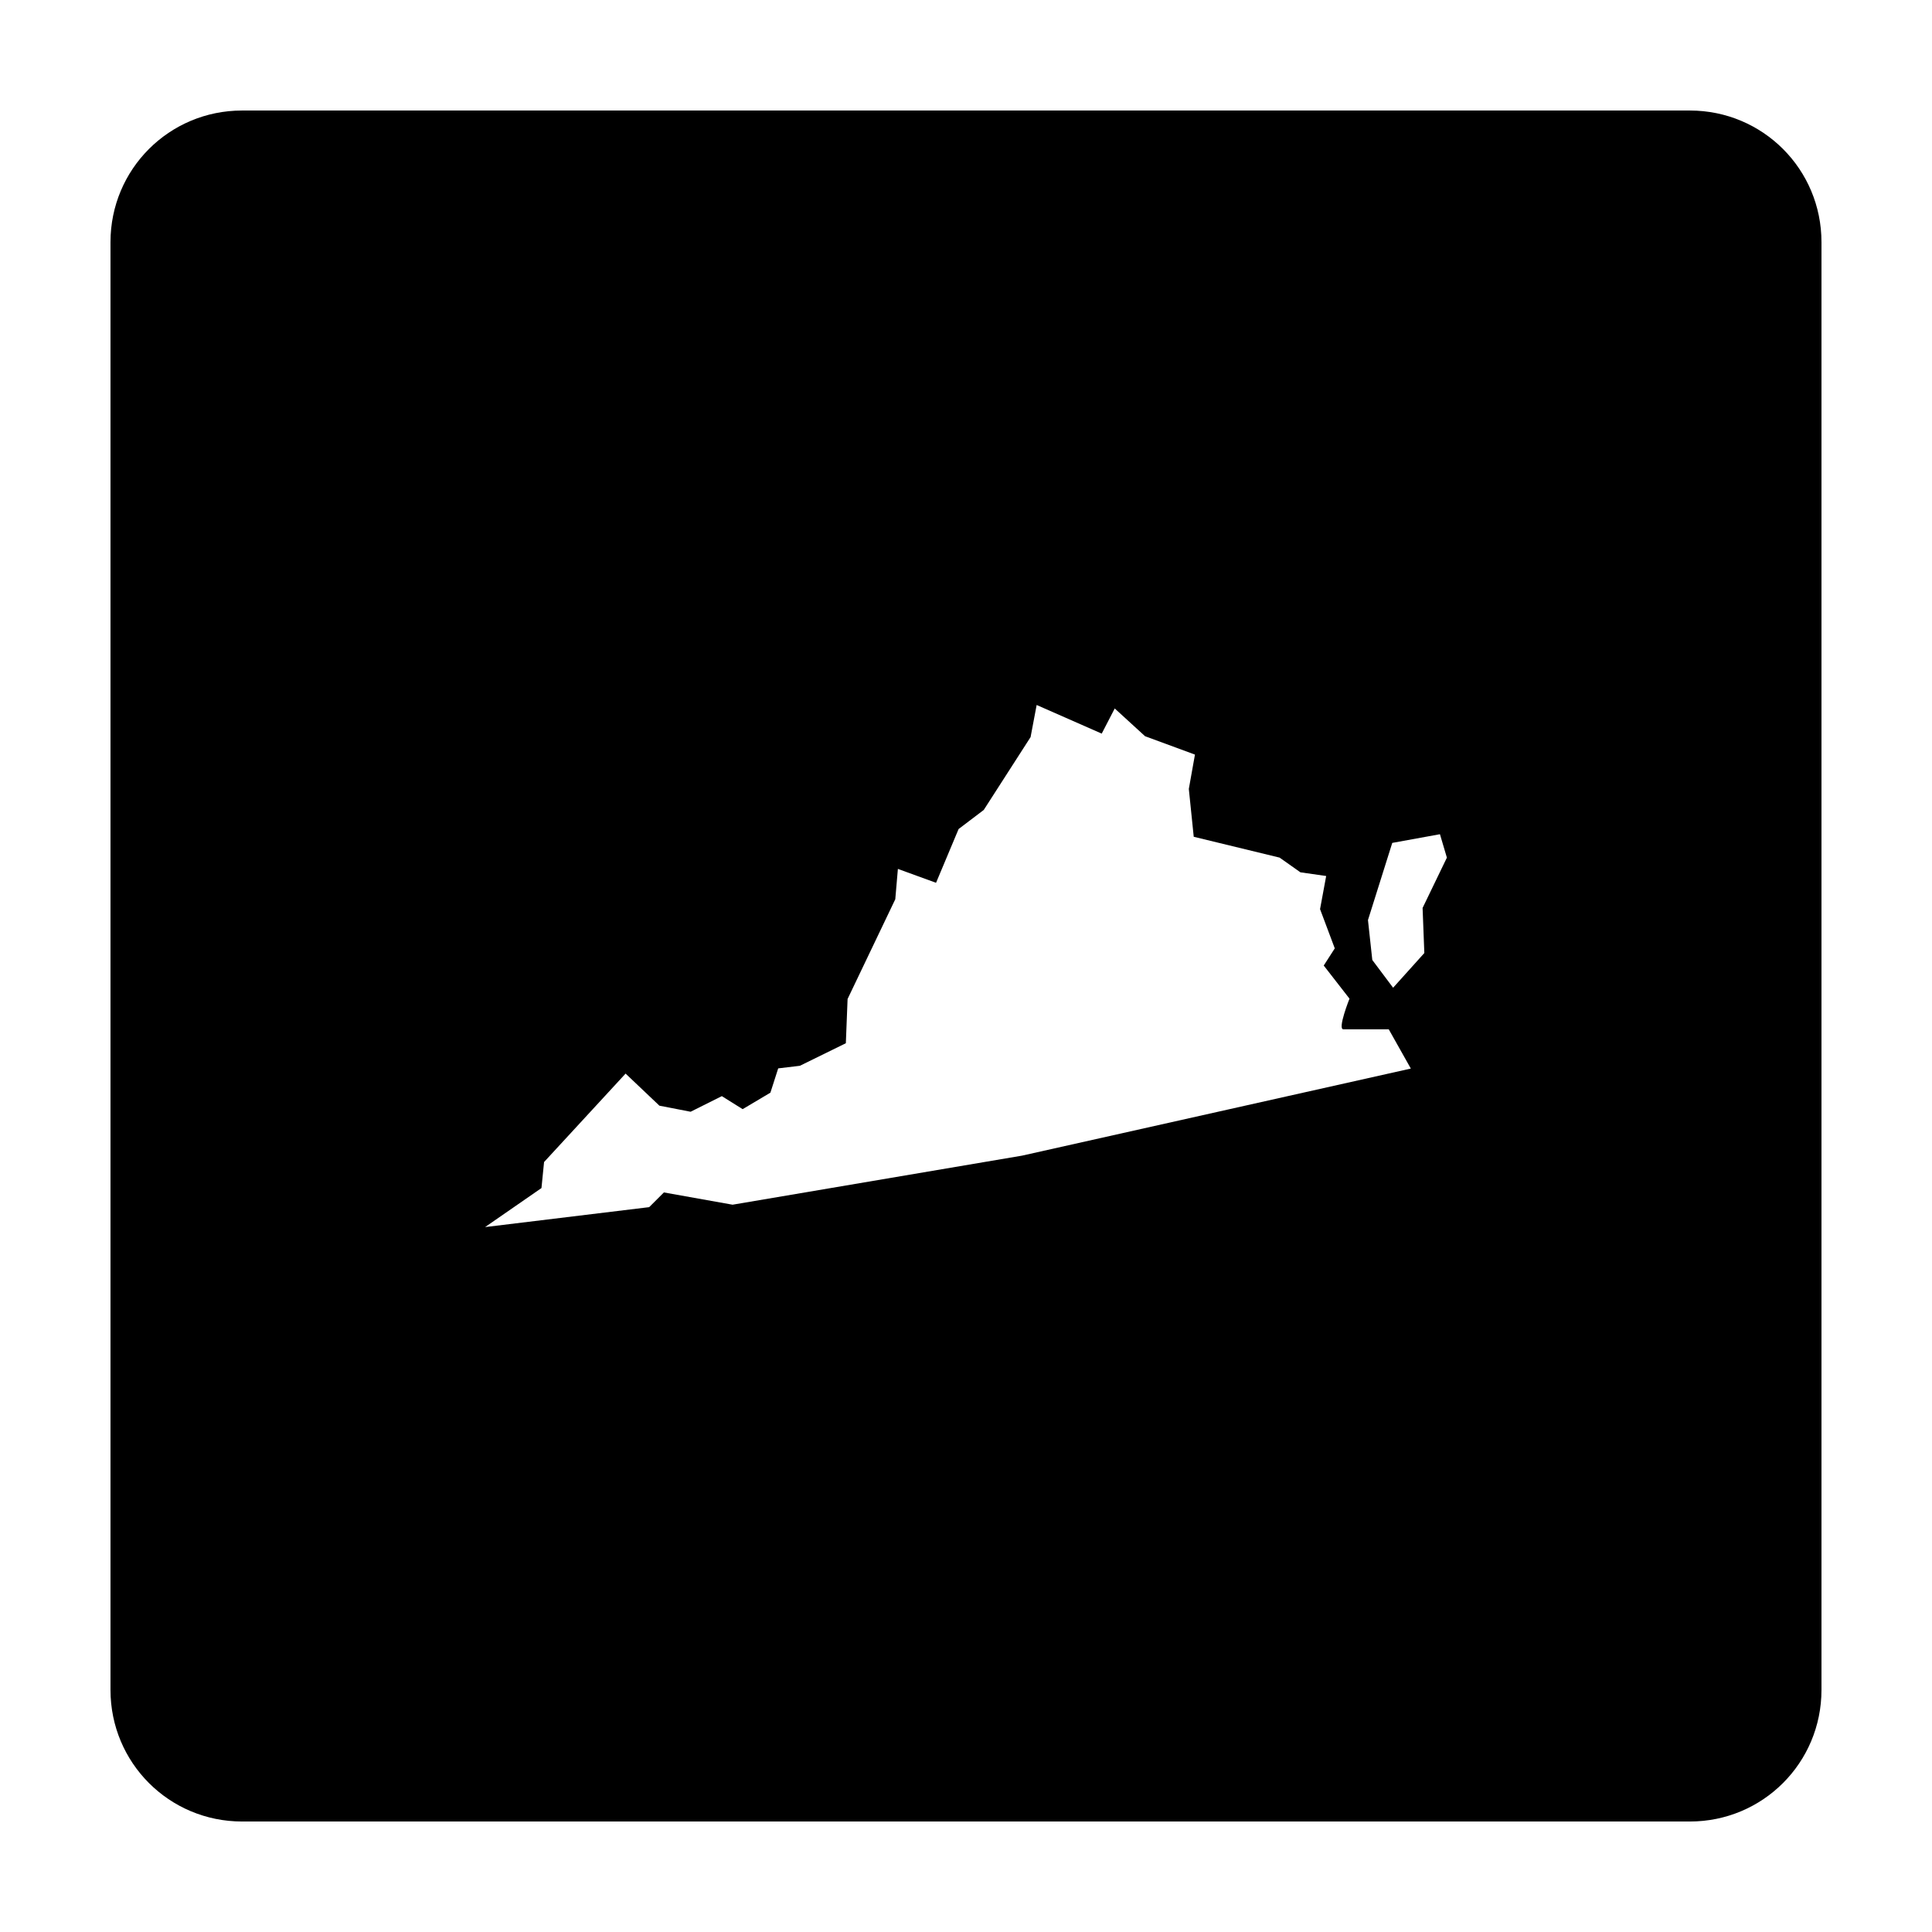 <?xml version="1.0" encoding="UTF-8"?>
<!-- Uploaded to: SVG Repo, www.svgrepo.com, Generator: SVG Repo Mixer Tools -->
<svg fill="#000000" width="800px" height="800px" version="1.1" viewBox="144 144 512 512" xmlns="http://www.w3.org/2000/svg">
 <path d="m208.16 173.29c-19.324 0-34.879 15.555-34.879 34.879v383.67c0 19.324 15.555 34.879 34.879 34.879h383.67c19.324 0 34.879-15.555 34.879-34.879v-383.67c0-19.324-15.555-34.879-34.879-34.879zm210.57 157.54 17.238 7.586 3.445-6.664 8.043 7.356 13.219 4.867-1.625 9.102 1.301 12.676 22.754 5.523 5.523 3.898 6.824 0.977-1.625 8.777 3.902 10.398-2.926 4.551 6.828 8.777s-3.25 8.125-1.625 8.125h12.027l5.852 10.402-103.04 23.078-76.707 13-18.199-3.25-3.902 3.898-43.48 5.281 14.938-10.34 0.688-6.894 21.605-23.441 8.961 8.504 8.273 1.609 8.273-4.137 5.516 3.449 7.356-4.367 2.066-6.438 5.746-0.688 12.18-5.977 0.461-11.723 12.641-26.43 0.691-8.043 10.113 3.68 5.977-14.25 6.664-5.055 12.41-19.305 1.609-8.504zm106.87 34.246 1.84 6.207-6.438 13.332 0.461 11.949-8.273 9.195-5.516-7.356-1.148-10.574 6.438-20.453 12.641-2.301z"/>
</svg>